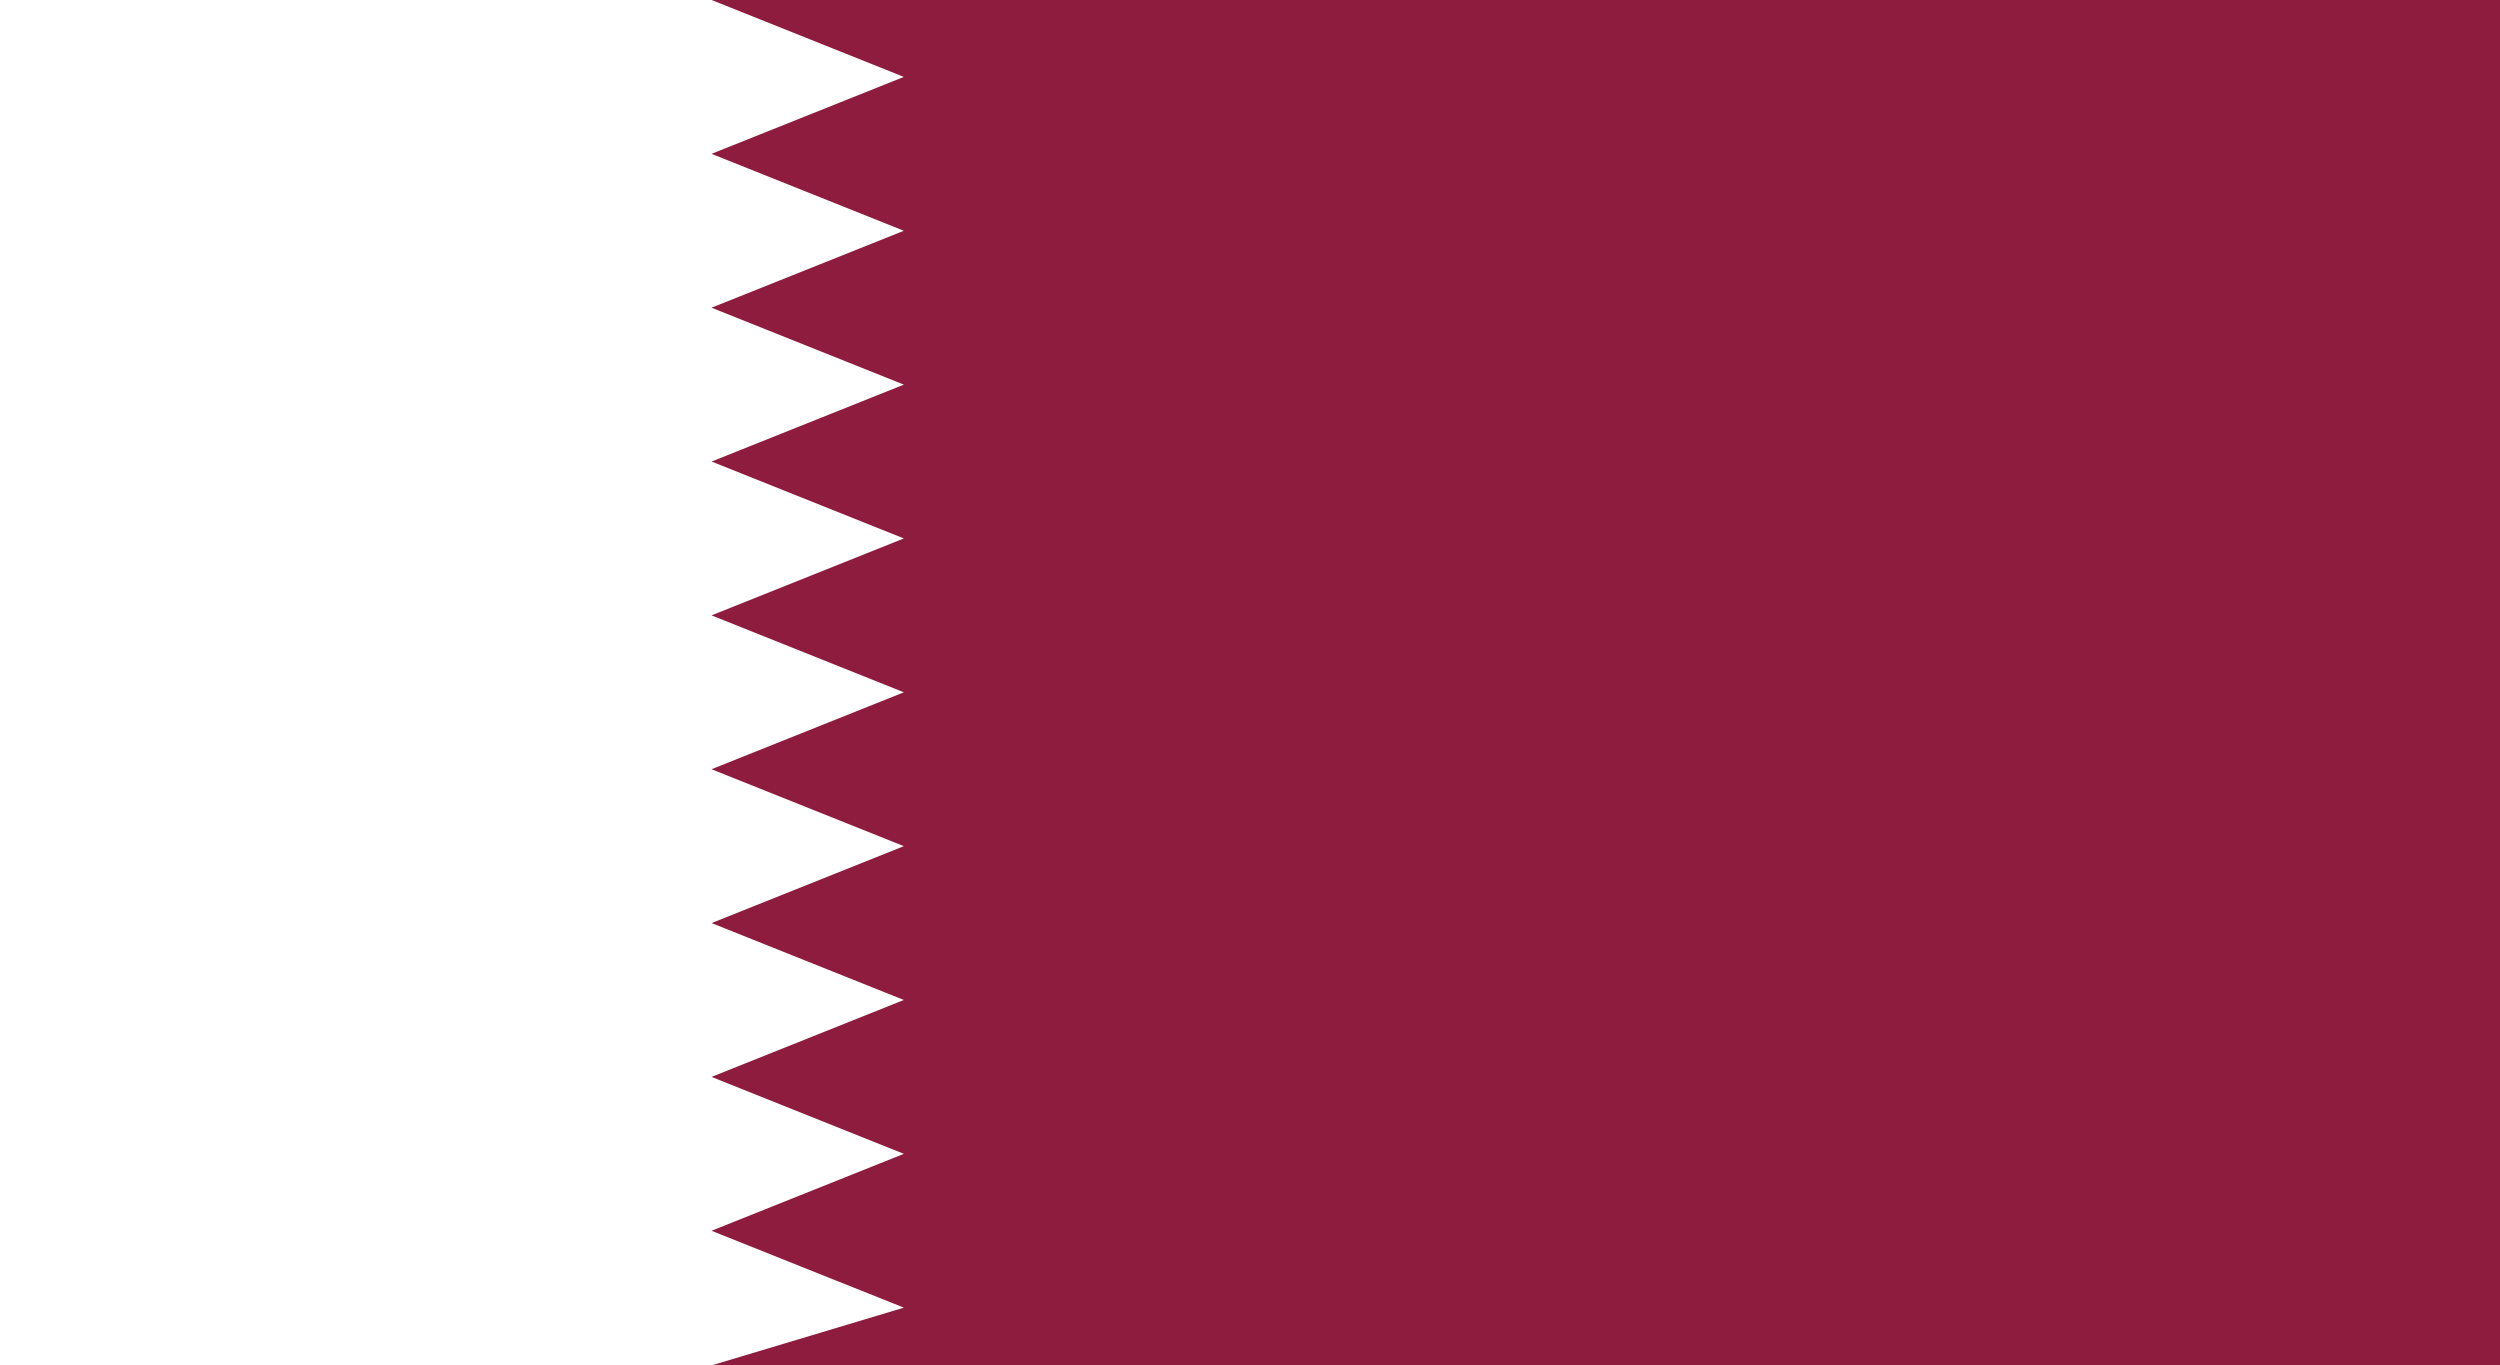 <svg xmlns="http://www.w3.org/2000/svg" xmlns:xlink="http://www.w3.org/1999/xlink" id="Layer_1" x="0px" y="0px" viewBox="0 0 13 7.1" xml:space="preserve"><rect y="0" fill="#8E1C3E" width="13" height="7.1"></rect><path fill="#FFFFFF" d="M3.7,7.1H0V0h3.7l1,0.4l-1,0.4l1,0.4l-1,0.4l1,0.4l-1,0.4l1,0.4l-1,0.4l1,0.4l-1,0.4l1,0.4l-1,0.4l1,0.4 l-1,0.4l1,0.4l-1,0.4l1,0.4L3.7,7.1z"></path></svg>